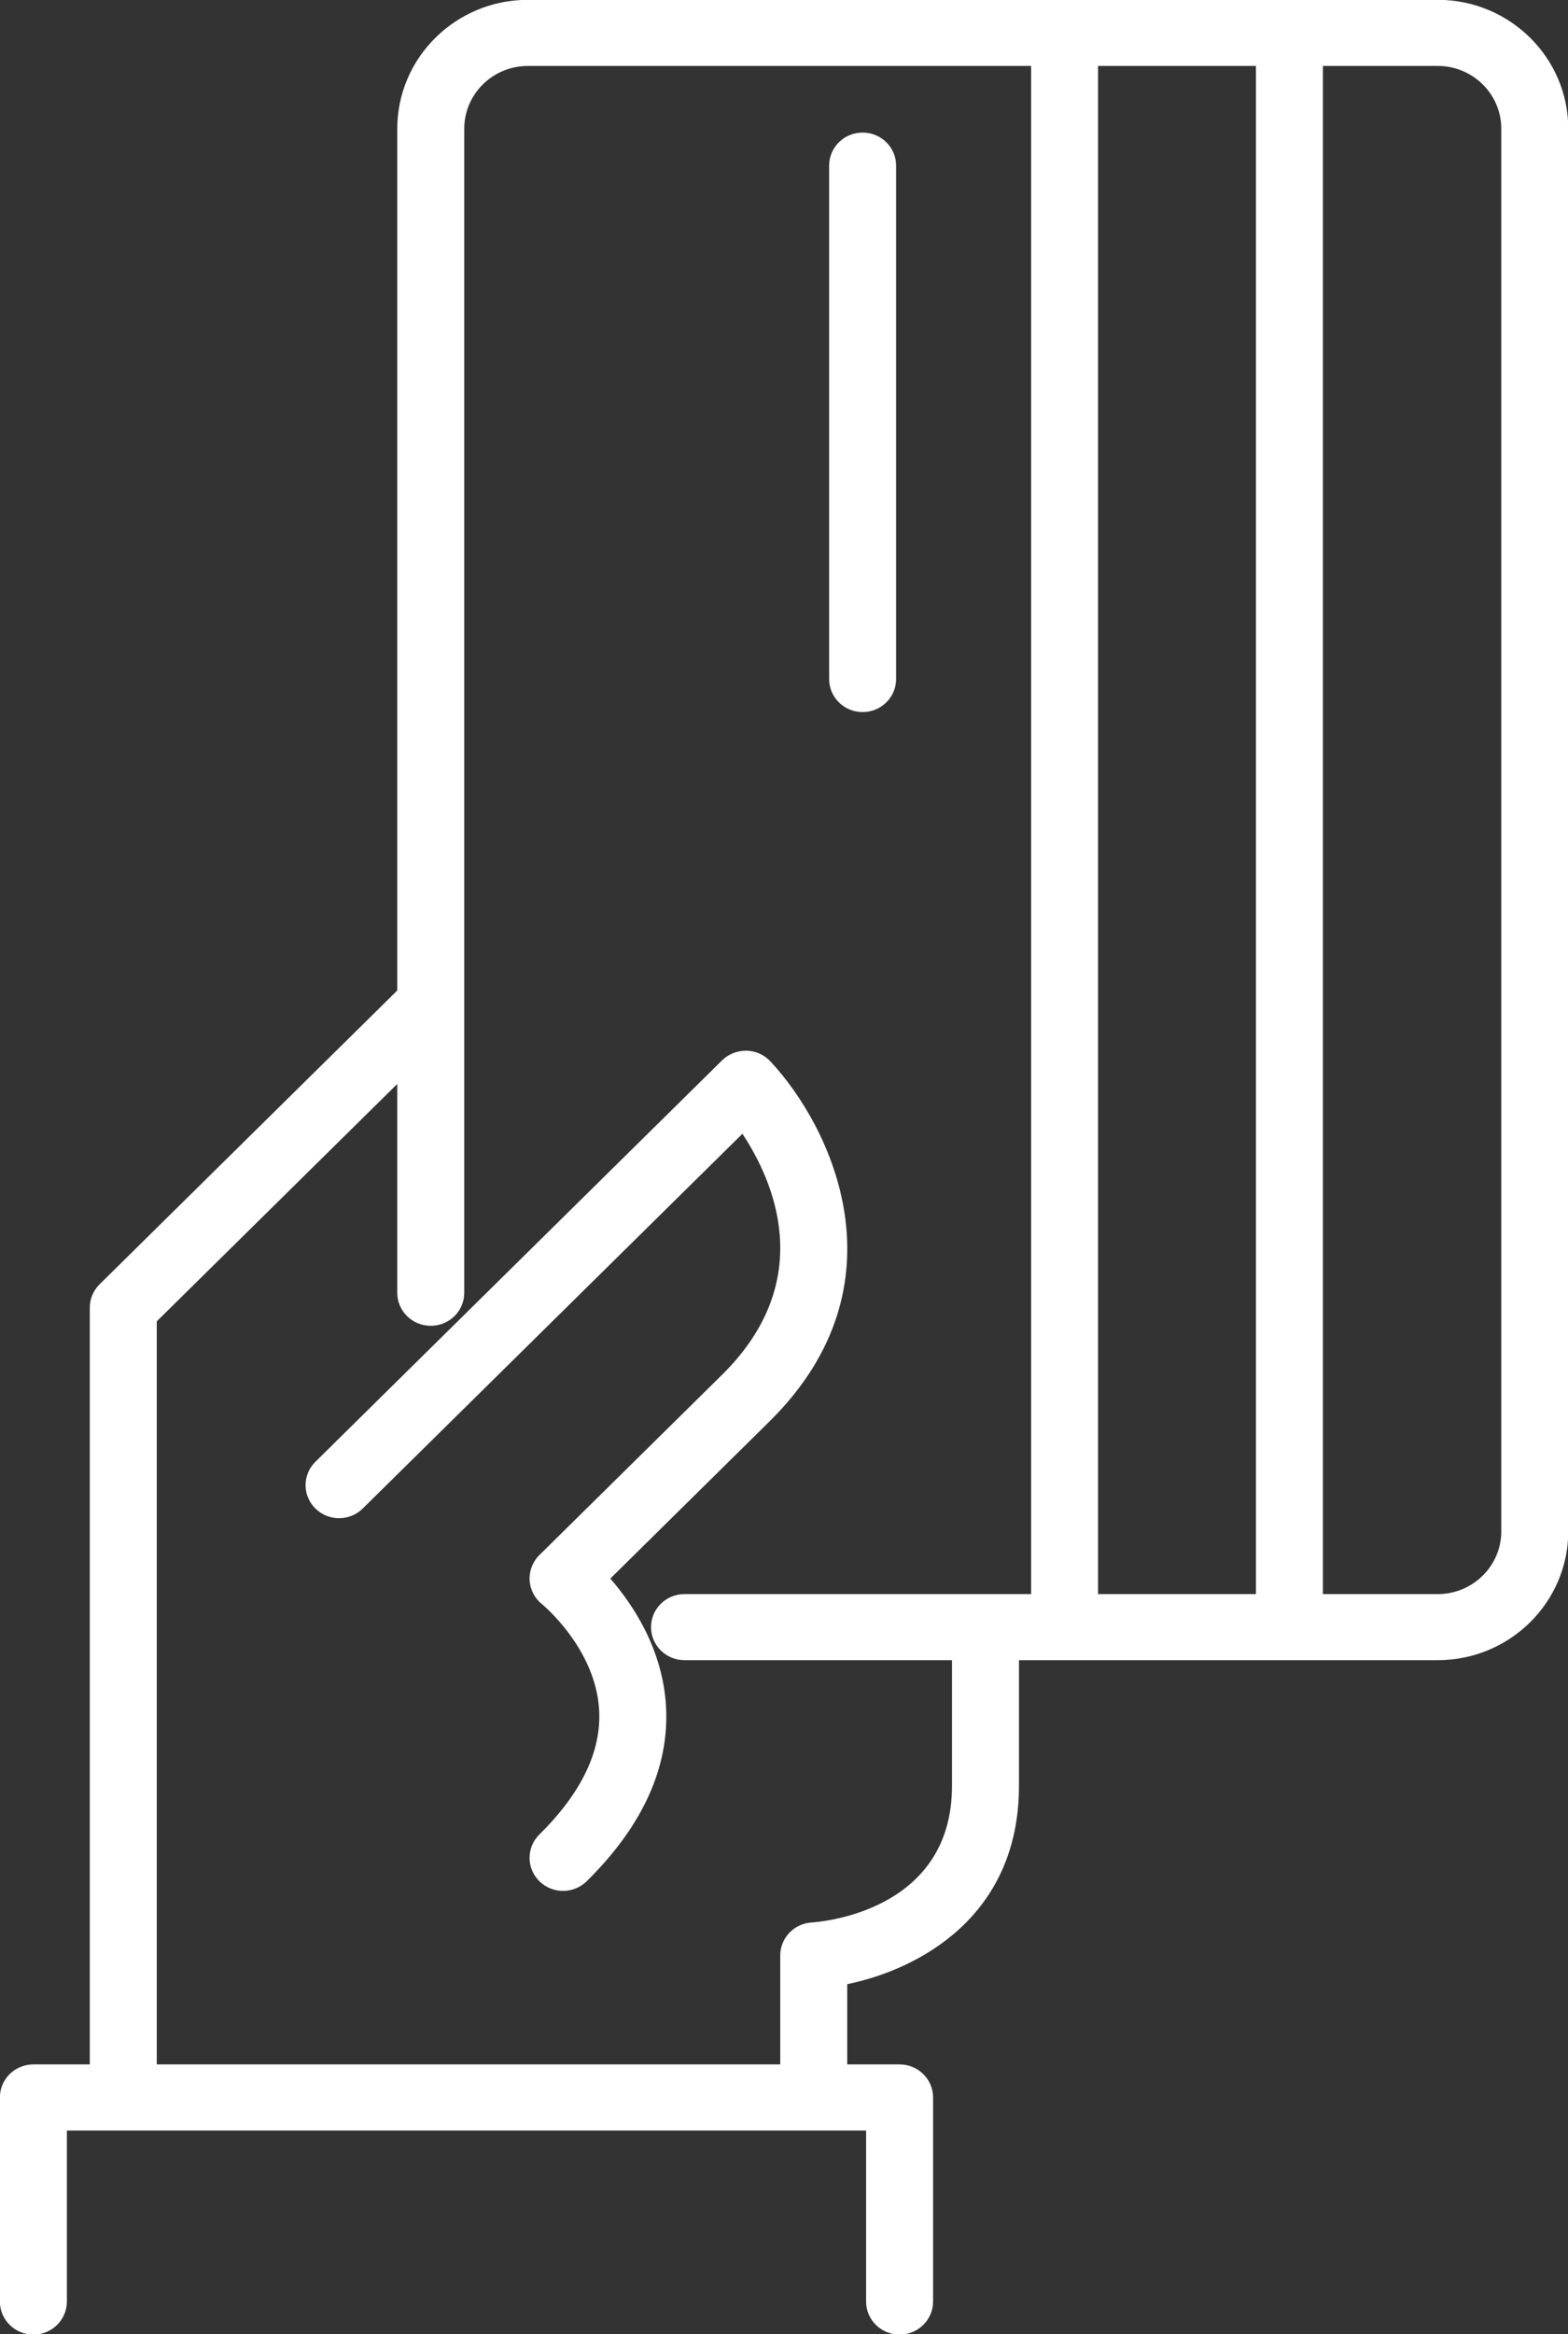 <svg xmlns="http://www.w3.org/2000/svg" xmlns:xlink="http://www.w3.org/1999/xlink" preserveAspectRatio="xMidYMid" width="47.031" height="69.969" viewBox="0 0 47.031 69.969" id="svg-1">
  <rect x="0" y="0" width="47.031" height="69.969" fill="#333333" stroke="none"/>
  <defs id="defs-2">
    <style id="style-3">
	.cls-1 { fill-rule: evenodd; }
</style>
  </defs>
  <path d="M43.124,49.765 L38.676,49.765 L31.931,49.765 L30.563,49.765 L30.563,53.536 C30.563,57.431 27.580,59.031 25.412,59.477 L25.412,61.882 L26.982,61.882 C27.537,61.882 27.987,62.325 27.987,62.873 L27.987,68.990 C27.987,69.538 27.537,69.981 26.982,69.981 C26.427,69.981 25.978,69.538 25.978,68.990 L25.978,63.864 L2.006,63.864 L2.006,68.990 C2.006,69.538 1.556,69.981 1.001,69.981 C0.446,69.981 -0.003,69.538 -0.003,68.990 L-0.003,62.873 C-0.003,62.325 0.446,61.882 1.001,61.882 L2.693,61.882 L2.693,39.198 C2.693,38.935 2.799,38.683 2.988,38.497 L11.916,29.690 L11.916,3.858 C11.916,1.728 13.673,-0.005 15.832,-0.005 L31.931,-0.005 L38.676,-0.005 L43.124,-0.005 C45.283,-0.005 47.039,1.728 47.039,3.858 L47.039,45.903 C47.039,48.032 45.283,49.765 43.124,49.765 ZM30.927,1.977 L15.832,1.977 C14.780,1.977 13.925,2.821 13.925,3.858 L13.925,38.752 C13.925,39.299 13.476,39.742 12.920,39.742 C12.365,39.742 11.916,39.299 11.916,38.752 L11.916,32.492 L4.702,39.608 L4.702,61.882 L23.403,61.882 L23.403,58.616 C23.403,58.093 23.815,57.660 24.344,57.628 C24.772,57.598 28.554,57.228 28.554,53.536 L28.554,49.765 L20.532,49.765 C19.976,49.765 19.527,49.322 19.527,48.774 C19.527,48.227 19.976,47.784 20.532,47.784 L30.927,47.784 L30.927,1.977 ZM37.671,1.977 L32.935,1.977 L32.935,47.784 L37.671,47.784 L37.671,1.977 ZM45.030,3.858 C45.030,2.821 44.175,1.977 43.124,1.977 L39.680,1.977 L39.680,47.784 L43.124,47.784 C44.175,47.784 45.030,46.940 45.030,45.903 L45.030,3.858 ZM19.977,51.158 C20.077,52.974 19.277,54.735 17.599,56.391 C17.402,56.584 17.145,56.681 16.888,56.681 C16.631,56.681 16.374,56.584 16.178,56.391 C15.786,56.004 15.786,55.377 16.178,54.990 C17.436,53.749 18.039,52.496 17.971,51.265 C17.869,49.413 16.275,48.101 16.259,48.088 C16.037,47.912 15.901,47.650 15.886,47.369 C15.870,47.088 15.976,46.814 16.178,46.615 L21.658,41.210 C24.531,38.375 23.202,35.396 22.268,33.986 L10.880,45.219 C10.488,45.606 9.852,45.606 9.460,45.219 C9.067,44.832 9.067,44.205 9.460,43.818 L21.658,31.785 C21.851,31.594 22.112,31.495 22.388,31.495 C22.661,31.500 22.920,31.615 23.105,31.813 C24.919,33.749 27.248,38.498 23.078,42.611 L18.306,47.319 C18.989,48.104 19.883,49.443 19.977,51.158 ZM24.869,20.354 L24.869,4.965 C24.869,4.418 25.318,3.974 25.874,3.974 C26.429,3.974 26.878,4.418 26.878,4.965 L26.878,20.354 C26.878,20.901 26.429,21.345 25.874,21.345 C25.318,21.345 24.869,20.901 24.869,20.354 Z" class="cls-1" fill="#ffffff" fill-opacity="1" id="path-4" type="solidColor"></path>
</svg>